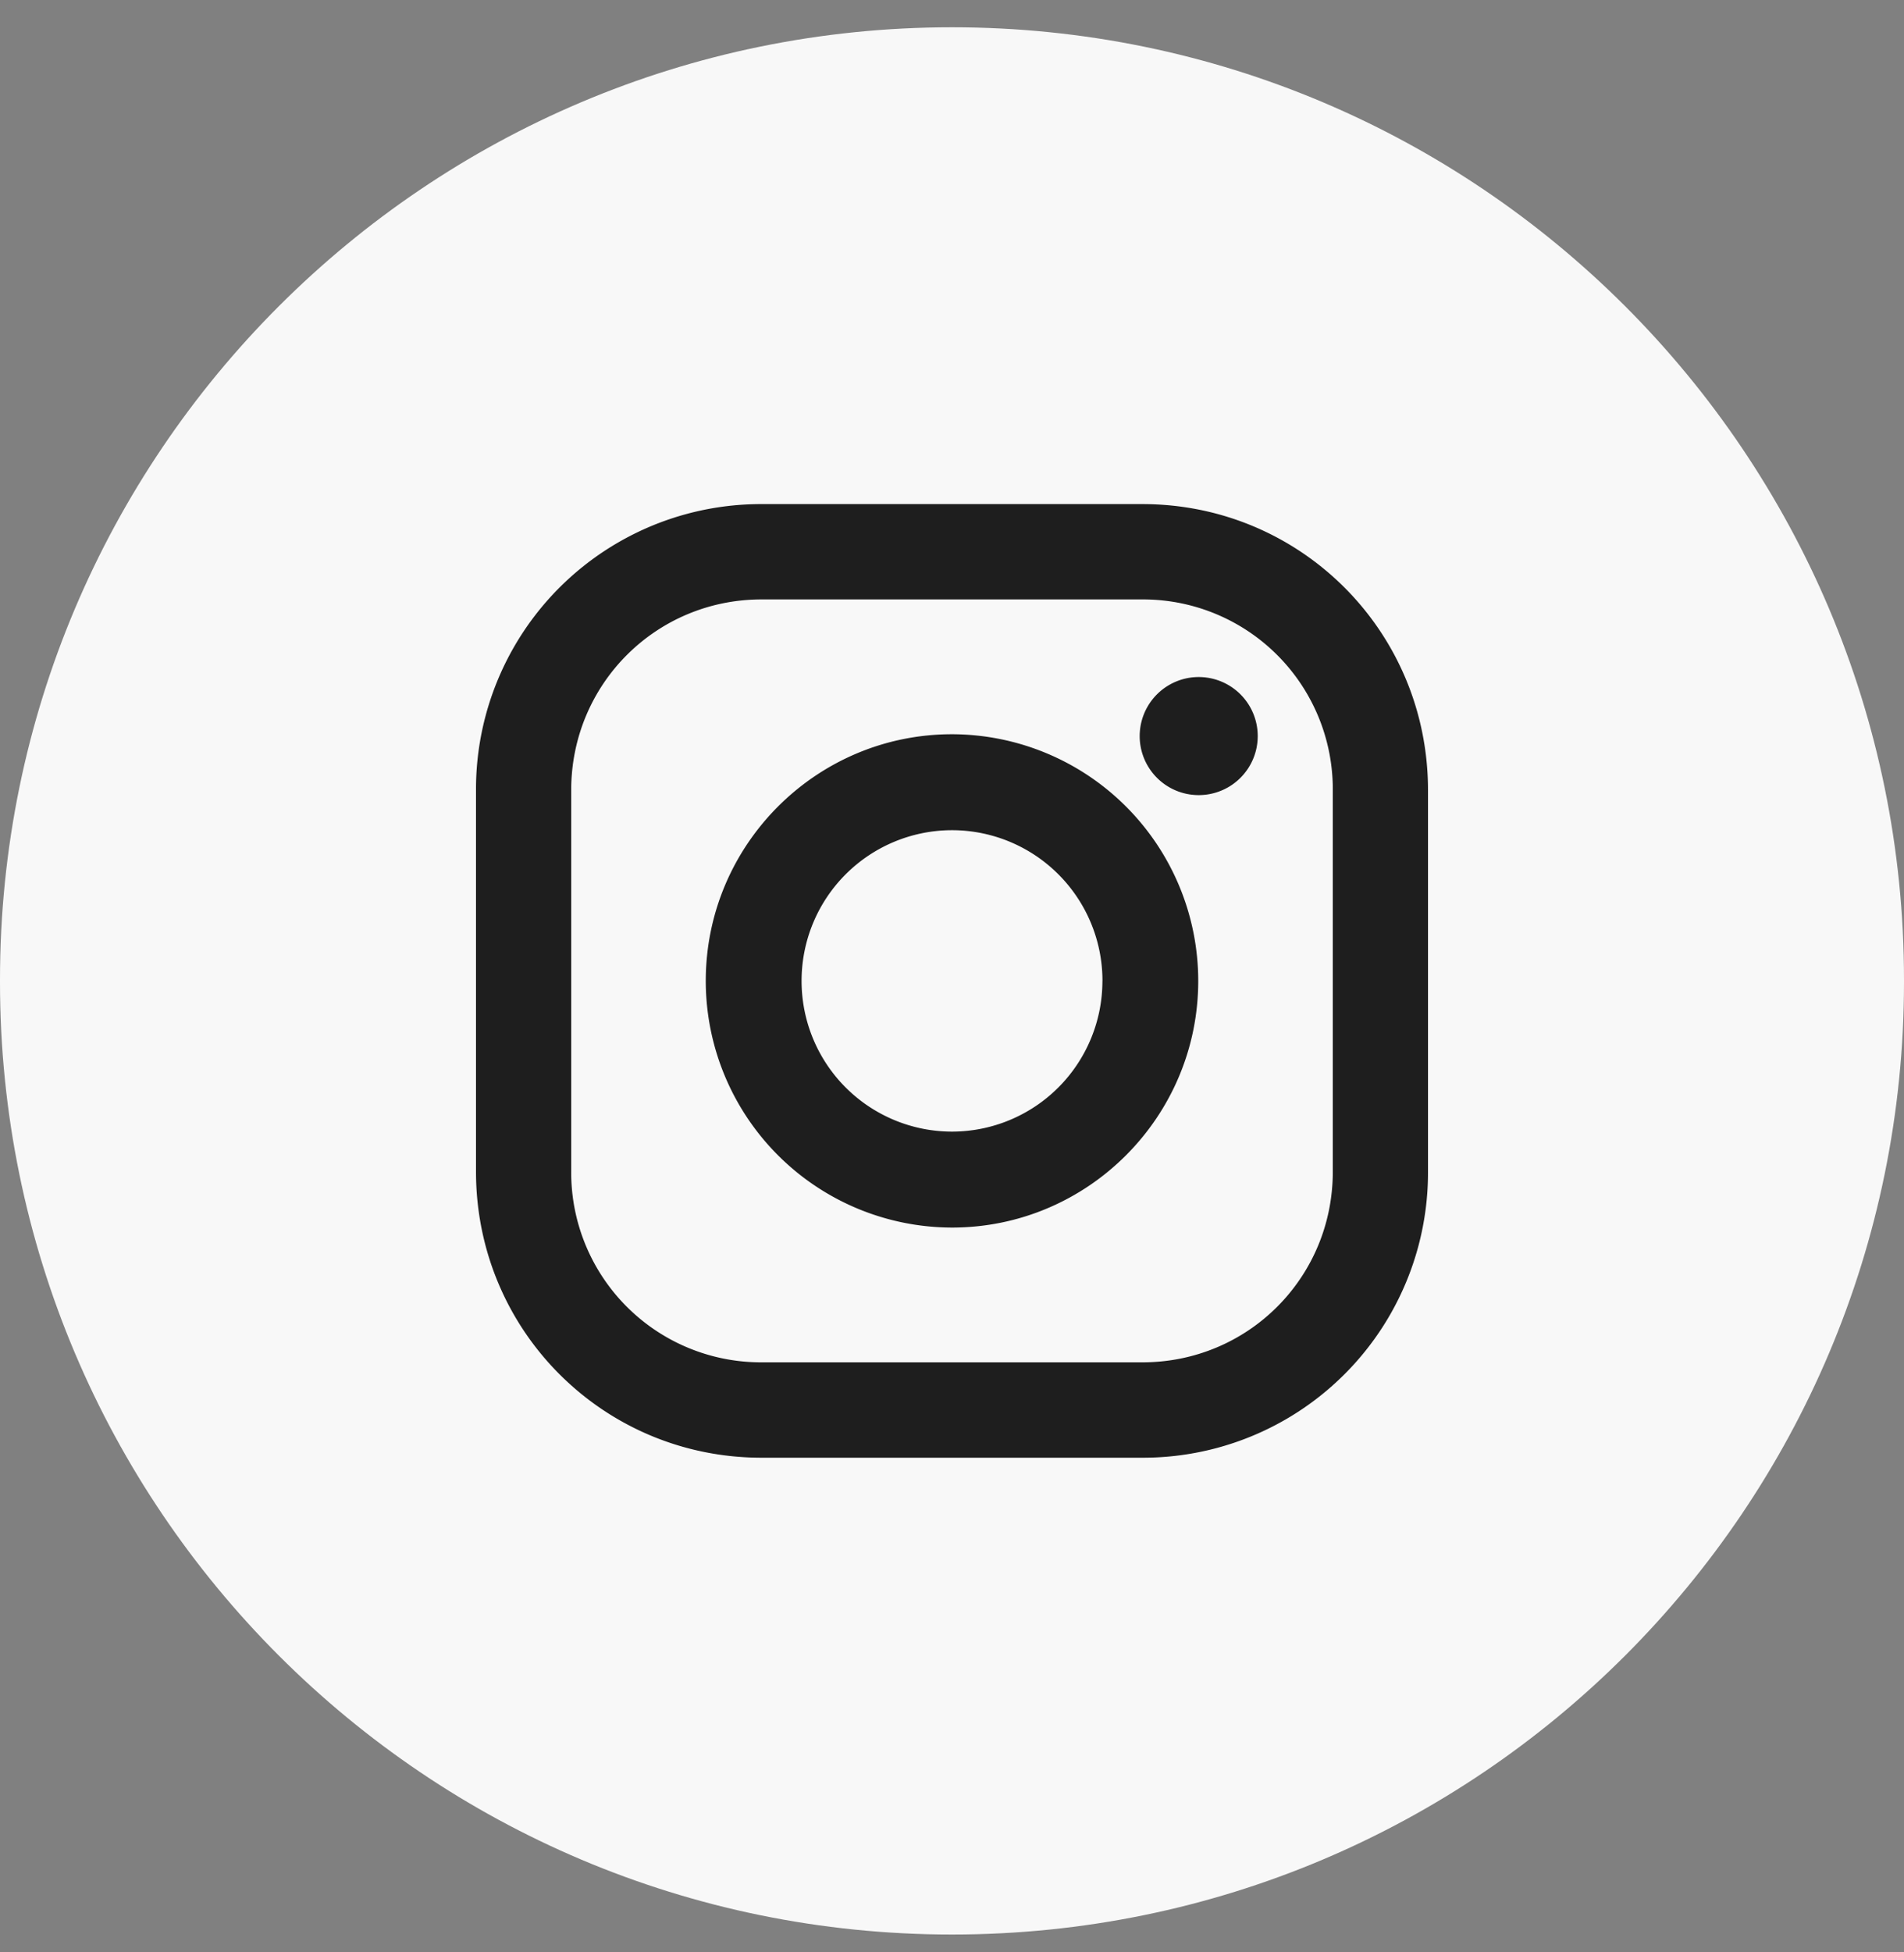 <svg xmlns="http://www.w3.org/2000/svg" width="40" height="41" viewBox="0 0 40 41"><rect x="0" y="0" width="40" height="41" fill="#808080" stroke="none"/><g><g><path fill="#f8f8f8" d="M0 20.573c0-11.046 8.954-20 20-20s20 8.954 20 20v.052c0 11.046-8.954 20-20 20s-20-8.954-20-20z"/></g><g><path fill="#1e1e1e" d="M23.943 15.459a1.24 1.24 0 1 1 2.48-.002 1.24 1.24 0 0 1-2.48.001zm1.23 5.14c0 2.856-2.32 5.18-5.173 5.18a5.182 5.182 0 0 1-5.173-5.18c0-2.856 2.32-5.18 5.173-5.18a5.182 5.182 0 0 1 5.173 5.18zm-2.012 0A3.163 3.163 0 0 0 20 17.434a3.163 3.163 0 0 0-3.16 3.165A3.163 3.163 0 0 0 20 23.764a3.163 3.163 0 0 0 3.16-3.165zM30 16.594v8.01a5.987 5.987 0 0 1-6 6.008h-8c-3.327 0-6-2.676-6-6.008v-8.01a5.987 5.987 0 0 1 6-6.008h8c3.327 0 6 2.676 6 6.008zm-2 8.01v-8.01a3.987 3.987 0 0 0-4-4.006h-8c-2.221 0-4 1.782-4 4.006v8.01a3.987 3.987 0 0 0 4 4.005h8c2.221 0 4-1.78 4-4.005z"/></g></g></svg>